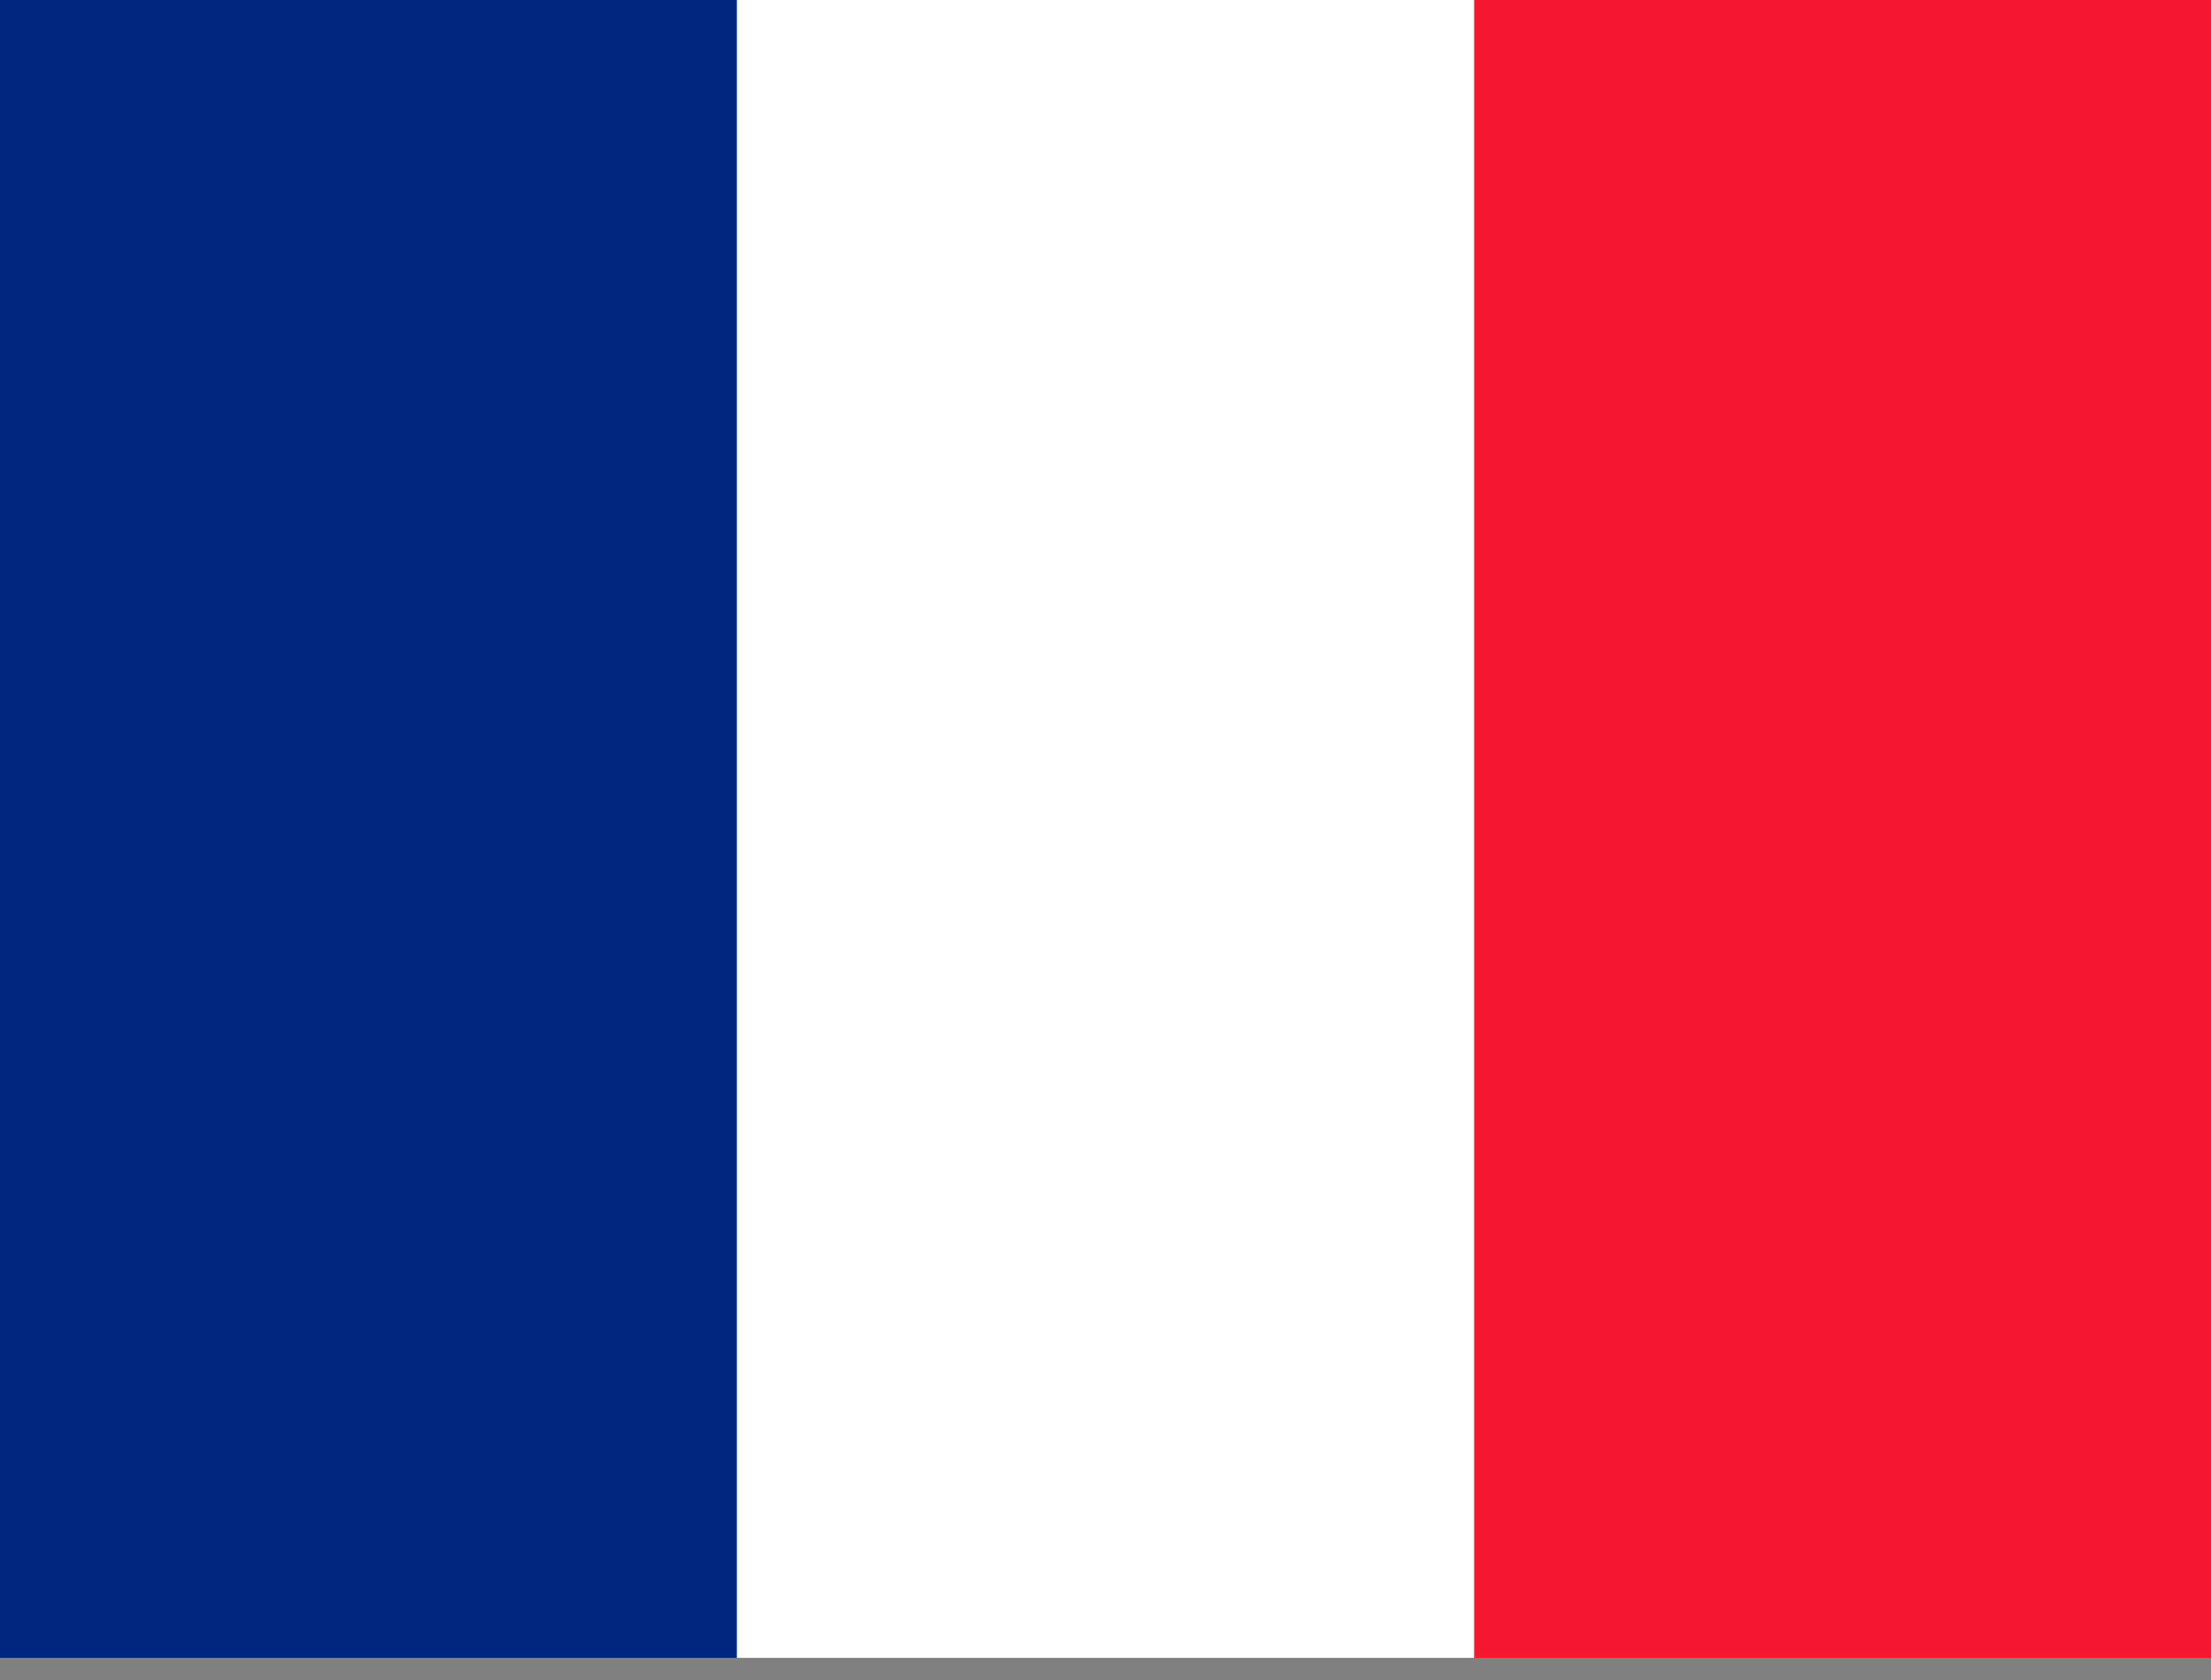 <svg width="50" height="38" viewBox="0 0 50 38" fill="none" xmlns="http://www.w3.org/2000/svg">
<rect x="0" y="0" width="50" height="38" fill="#808080" stroke="none"/>
<g clip-path="url(#clip0_437_14720)">
<path fill-rule="evenodd" clip-rule="evenodd" d="M0 0H50V37.5H0V0Z" fill="white"/>
<path fill-rule="evenodd" clip-rule="evenodd" d="M0 0H16.664V37.5H0V0Z" fill="#00267F"/>
<path fill-rule="evenodd" clip-rule="evenodd" d="M33.336 0H50V37.5H33.336V0Z" fill="#F31830"/>
</g>
<defs>
<clipPath id="clip0_437_14720">
<rect width="50" height="37.5" fill="white"/>
</clipPath>
</defs>
</svg>
